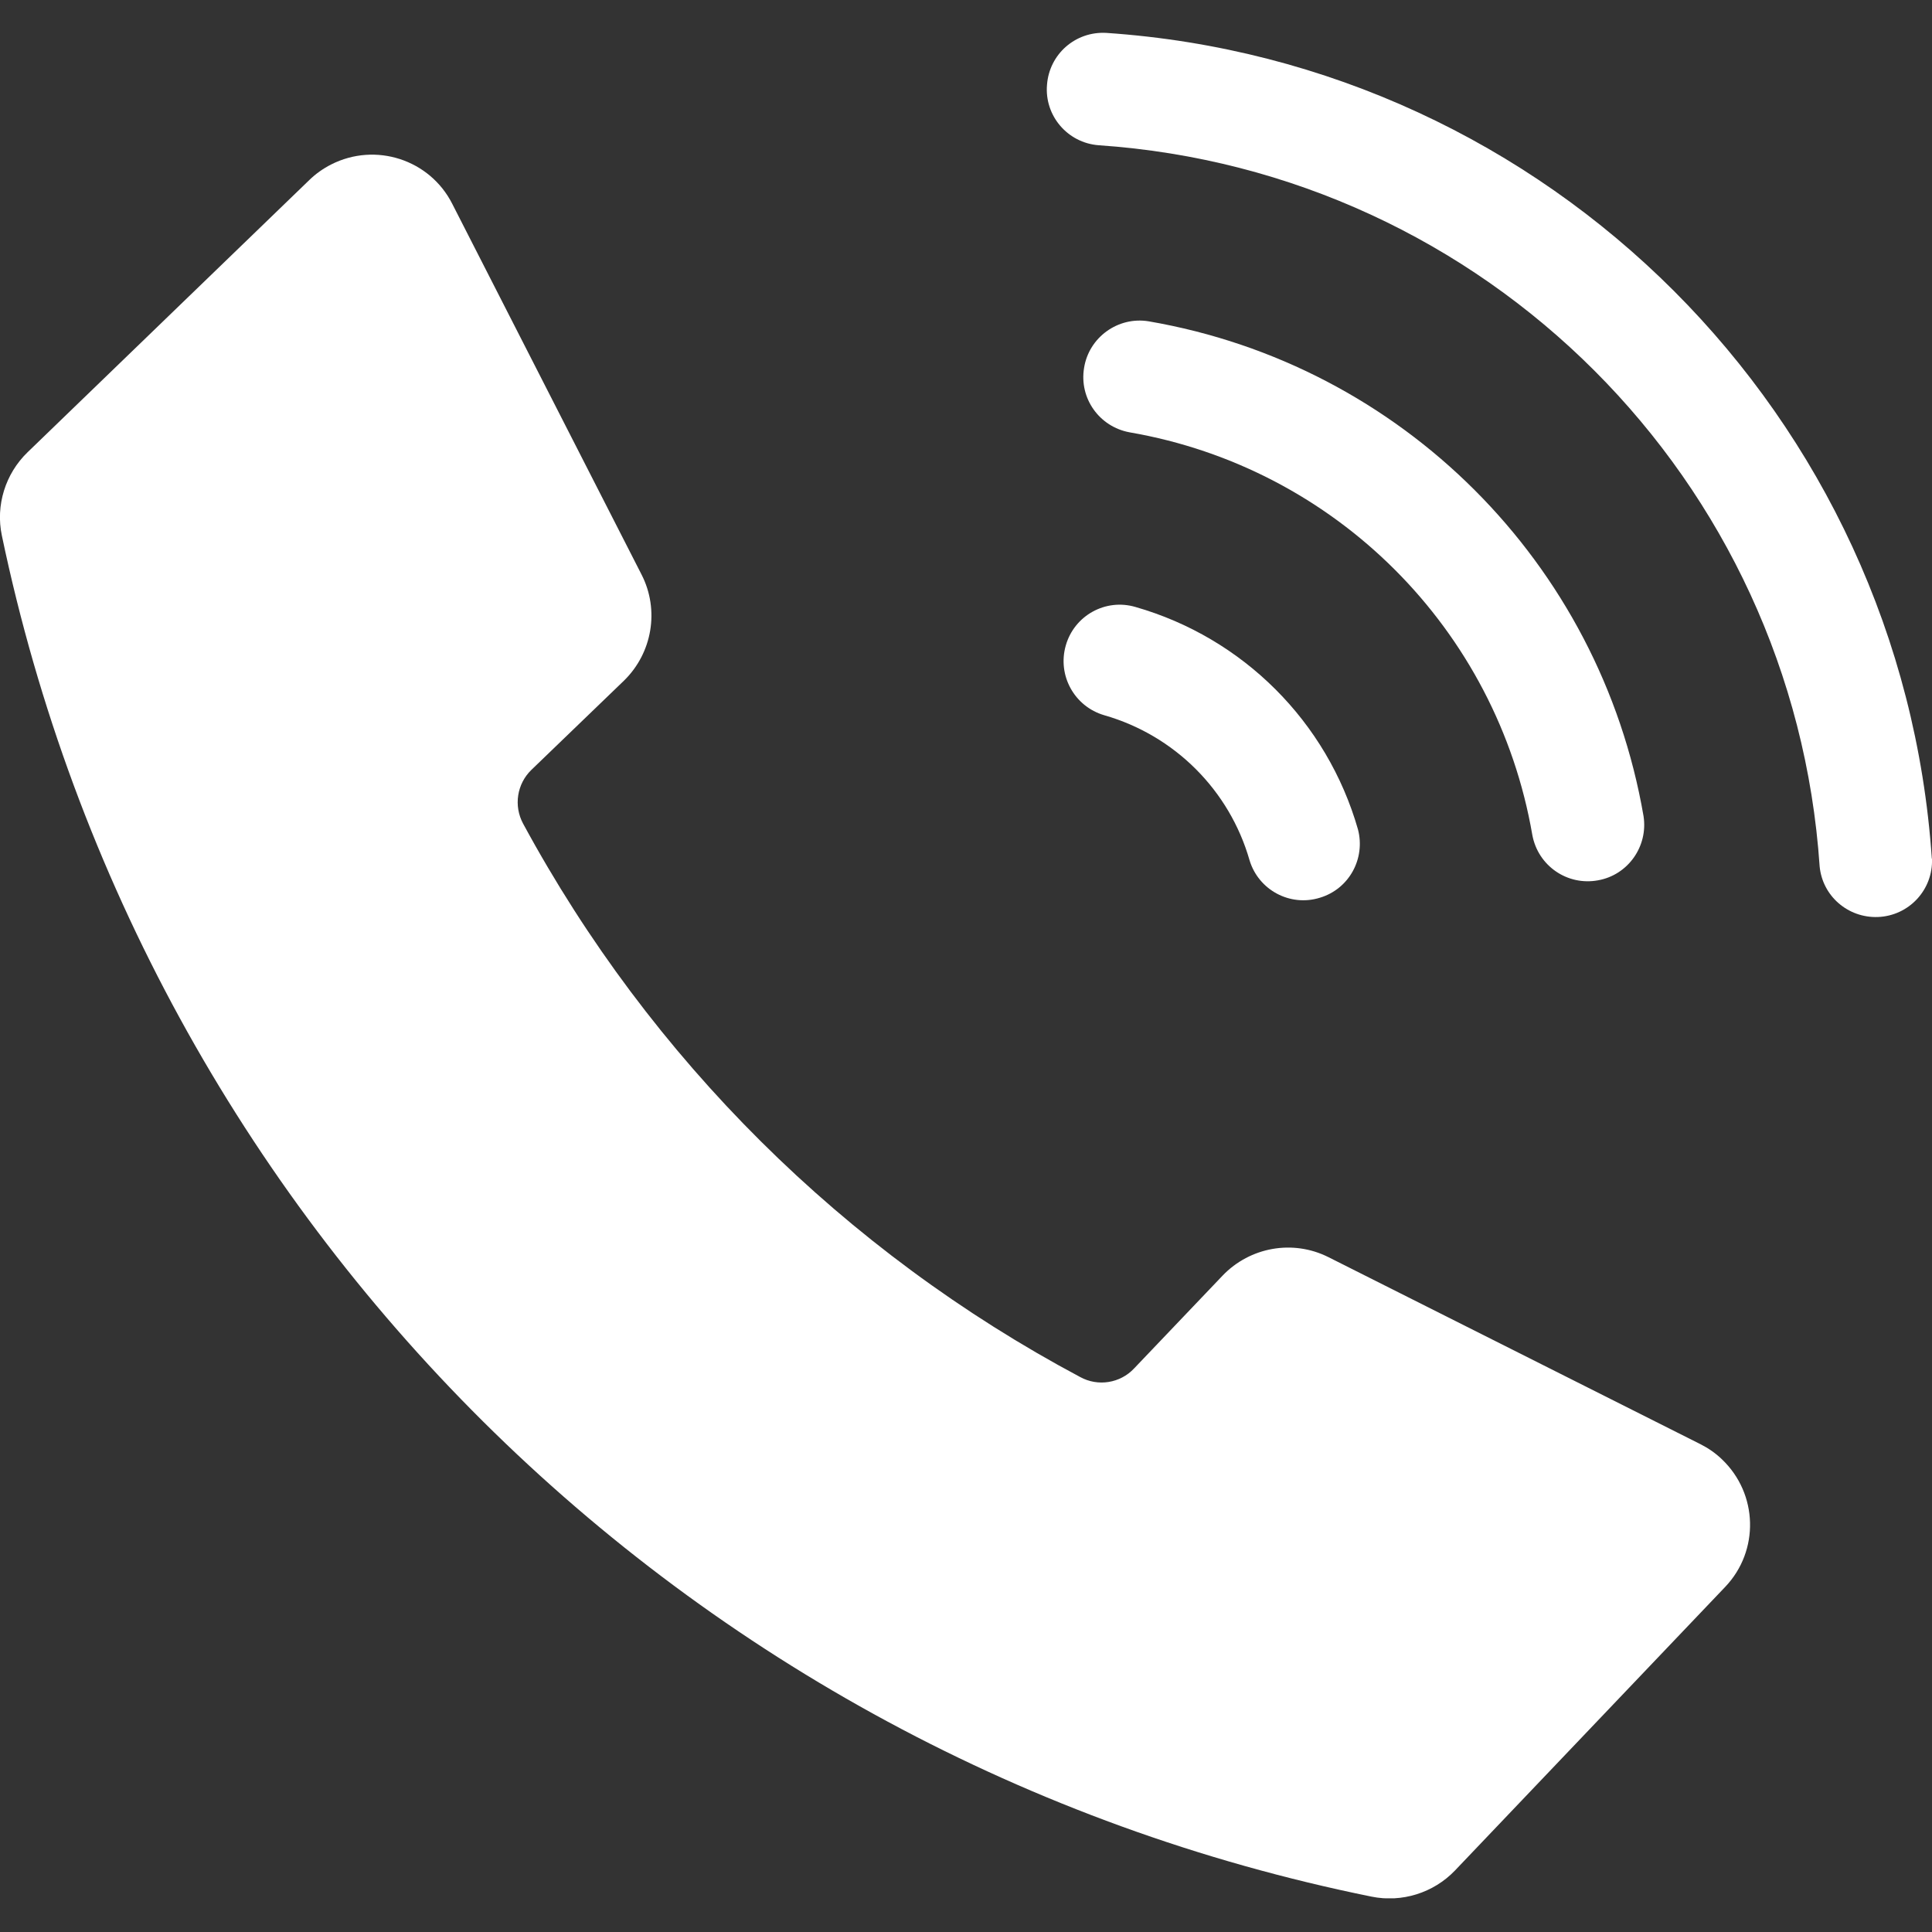 <svg xmlns="http://www.w3.org/2000/svg" xmlns:xlink="http://www.w3.org/1999/xlink" width="60" zoomAndPan="magnify" viewBox="0 0 45 45" height="60" preserveAspectRatio="xMidYMid meet" version="1.2"><rect x="0" y="0" width="45" height="45" fill="#333333" stroke="none"/><defs><clipPath id="c49e6b6616"><path d="M 0 3 L 40.91 3 L 40.91 44.215 L 0 44.215 Z M 0 3 "/></clipPath><clipPath id="91c4f4c93d"><path d="M 24 0.535 L 45 0.535 L 45 22 L 24 22 Z M 24 0.535 "/></clipPath></defs><g id="960c858d07"><g clip-rule="nonzero" clip-path="url(#c49e6b6616)"><path style=" stroke:none;fill-rule:nonzero;fill:#ffffff;fill-opacity:1;" d="M 31.945 44.176 C 32.652 44.32 33.387 44.09 33.887 43.57 L 40.184 36.961 C 40.984 36.121 40.949 34.793 40.109 33.992 C 39.961 33.848 39.789 33.73 39.605 33.637 L 30.941 29.281 C 30.117 28.867 29.117 29.043 28.477 29.711 L 26.414 31.875 C 26.09 32.219 25.574 32.301 25.16 32.074 C 19.664 29.148 15.148 24.66 12.184 19.184 C 11.961 18.77 12.039 18.258 12.379 17.93 L 14.535 15.852 C 15.195 15.207 15.363 14.207 14.945 13.387 L 10.535 4.75 C 10.012 3.715 8.746 3.305 7.711 3.832 C 7.527 3.926 7.355 4.047 7.207 4.191 L 0.641 10.535 C 0.125 11.035 -0.105 11.77 0.043 12.473 C 3.391 28.465 15.938 40.93 31.945 44.176 "/></g><g clip-rule="nonzero" clip-path="url(#91c4f4c93d)"><path style=" stroke:none;fill-rule:nonzero;fill:#ffffff;fill-opacity:1;" d="M 45 20 C 45.027 20.727 44.461 21.332 43.738 21.359 C 43.043 21.383 42.449 20.871 42.383 20.18 C 41.773 11.168 34.598 3.996 25.59 3.383 C 24.863 3.328 24.324 2.691 24.387 1.973 C 24.441 1.262 25.047 0.727 25.766 0.766 C 36.082 1.465 44.297 9.68 44.996 20 L 45 20 "/></g><path style=" stroke:none;fill-rule:nonzero;fill:#ffffff;fill-opacity:1;" d="M 26.754 7.484 C 26.043 7.367 25.363 7.855 25.25 8.57 C 25.133 9.277 25.605 9.941 26.312 10.07 C 31.109 10.898 34.863 14.652 35.691 19.449 C 35.824 20.168 36.508 20.637 37.223 20.504 C 37.922 20.379 38.391 19.711 38.281 19.008 C 37.266 13.113 32.648 8.496 26.754 7.484 "/><path style=" stroke:none;fill-rule:nonzero;fill:#ffffff;fill-opacity:1;" d="M 26.445 14.137 C 25.75 13.934 25.023 14.336 24.824 15.035 C 24.625 15.73 25.023 16.457 25.723 16.66 C 27.359 17.129 28.637 18.406 29.105 20.039 C 29.316 20.734 30.051 21.125 30.742 20.91 C 31.422 20.707 31.809 20 31.629 19.316 C 30.91 16.809 28.953 14.855 26.445 14.137 "/></g></svg>
